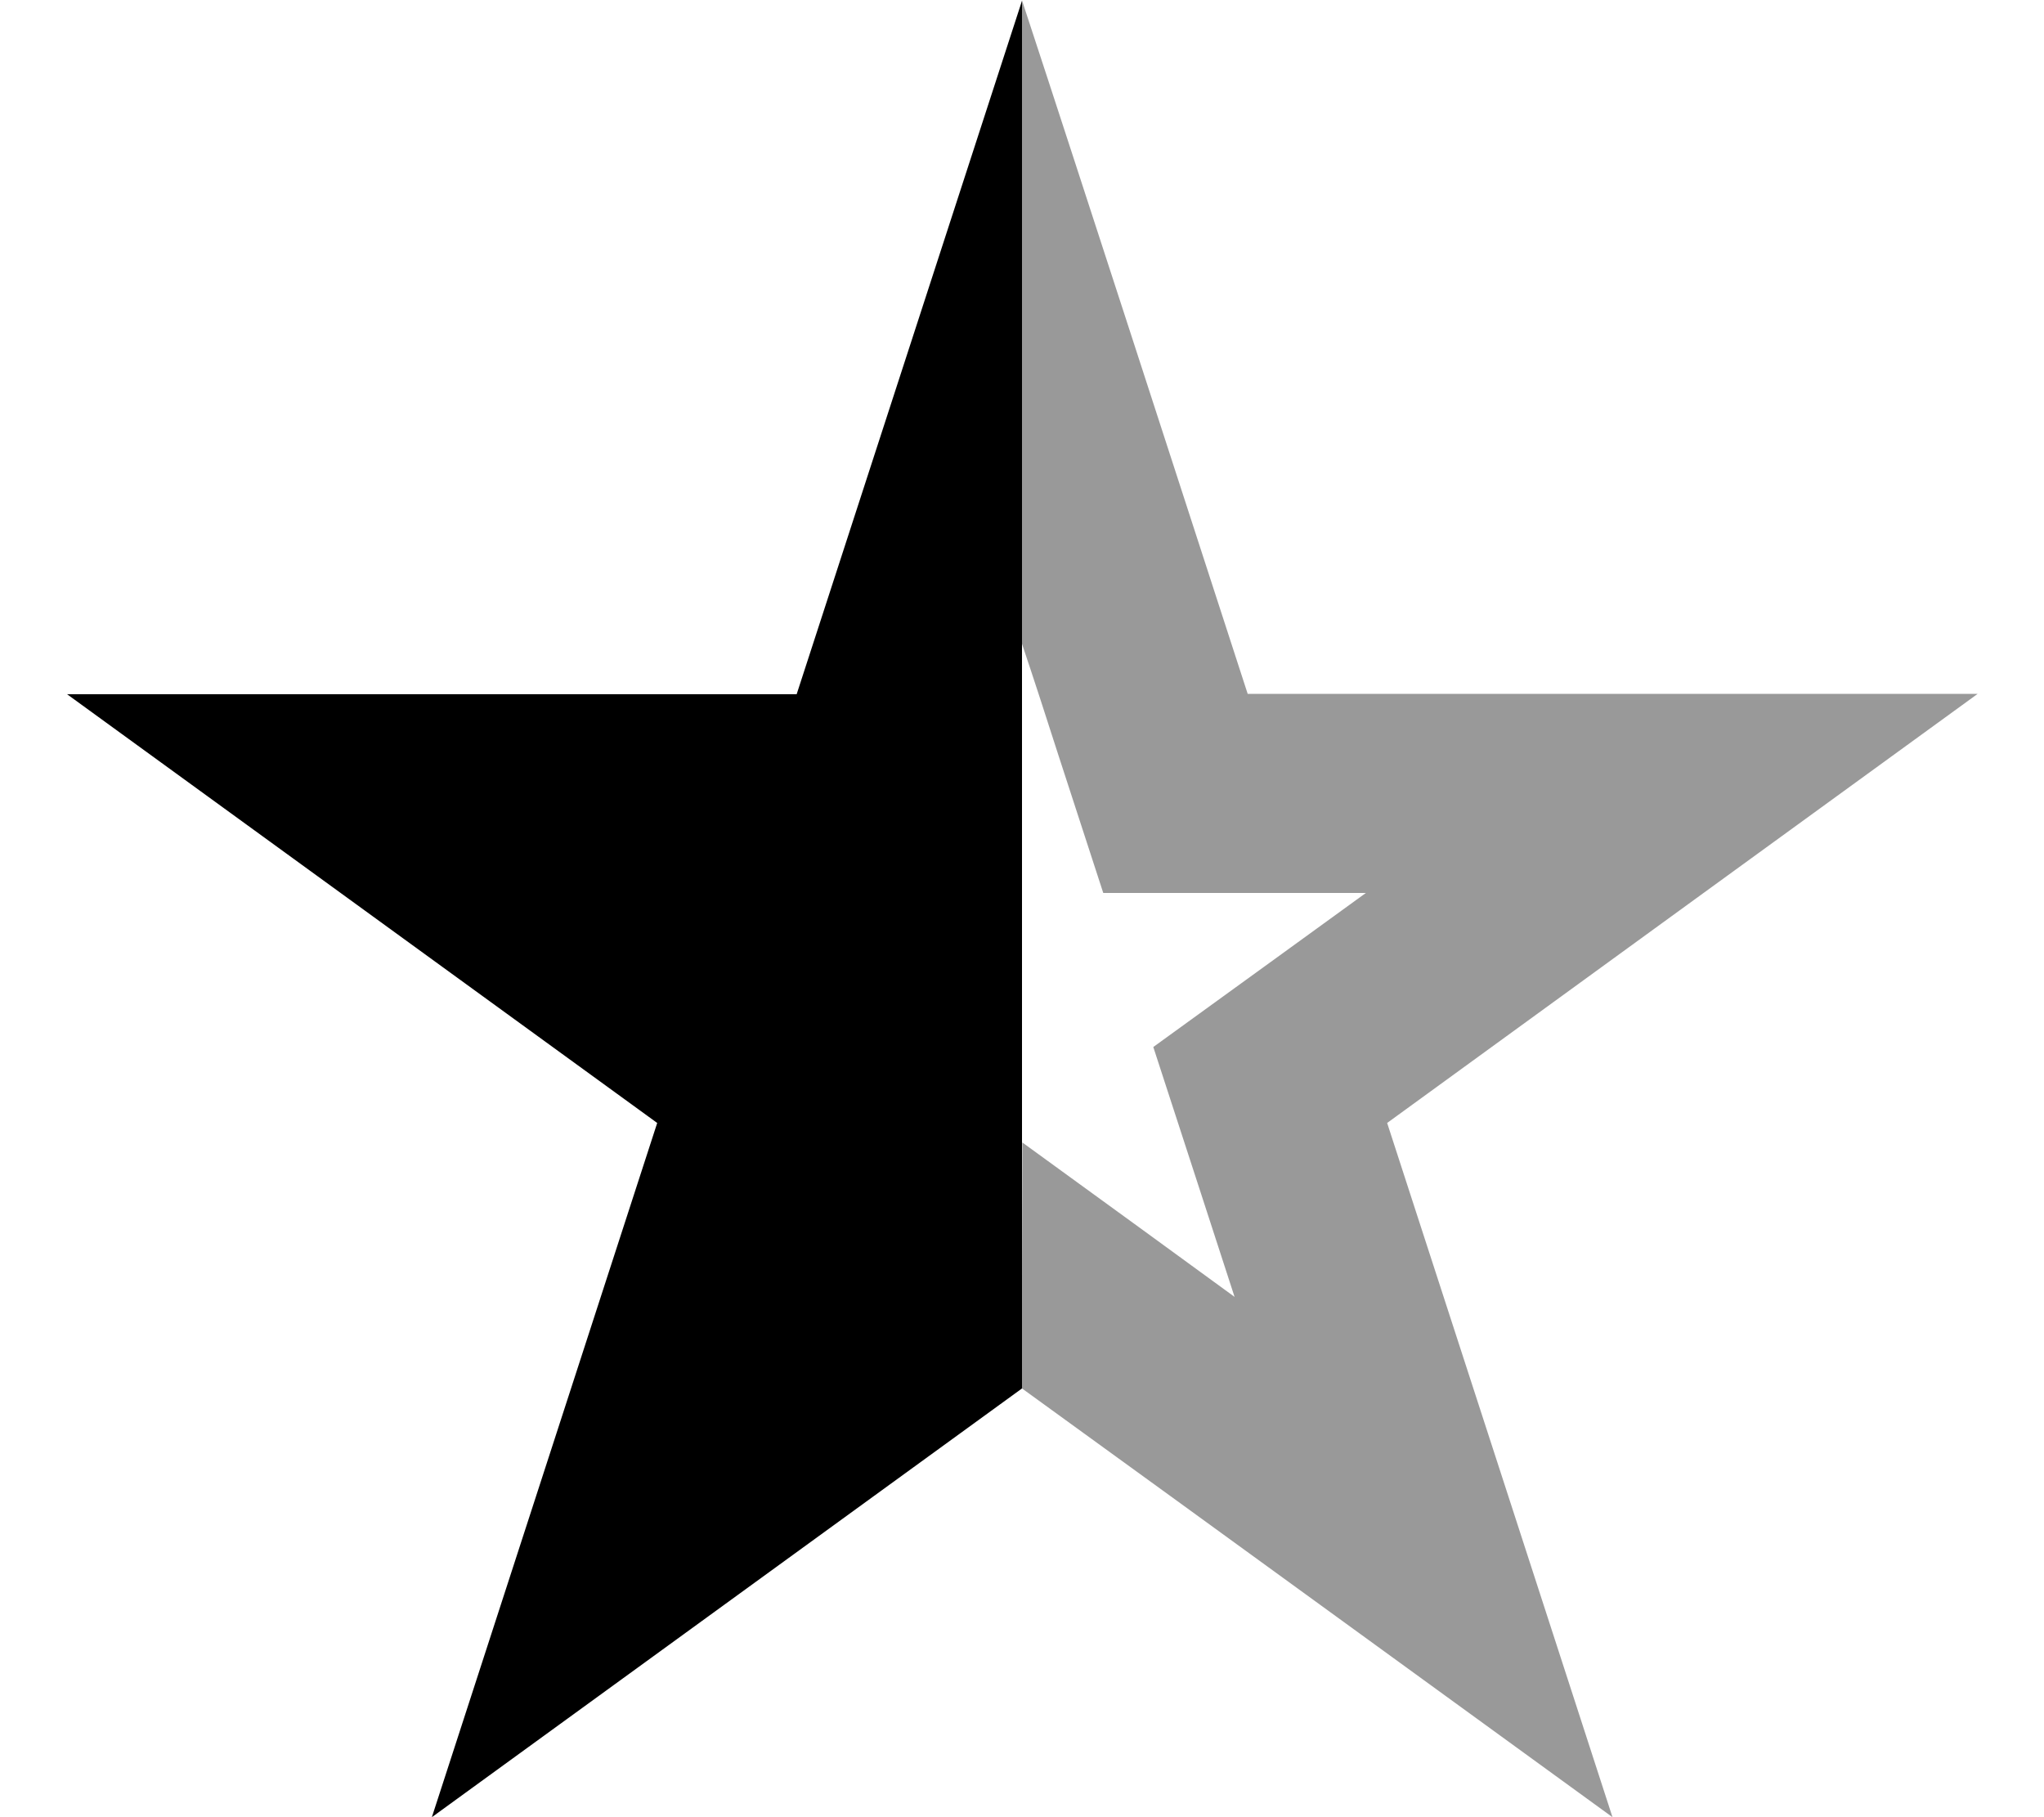 <svg xmlns="http://www.w3.org/2000/svg" viewBox="0 0 576 512"><!--! Font Awesome Pro 6.7.1 by @fontawesome - https://fontawesome.com License - https://fontawesome.com/license (Commercial License) Copyright 2024 Fonticons, Inc. --><defs><style>.fa-secondary{opacity:.4}</style></defs><path class="fa-secondary" d="M288 .1c0 60.5 0 120.9 0 181.3c3.5 10.4 6.9 20.9 10.3 31.5l12.6 38.7 40.7 0 33.3 0L358 271.1 325 295l12.6 38.7 10.3 31.7L321 345.8l-32.9-23.9c-.1 23.1-.1 46.2-.1 69.3c29.8 21.6 59.6 43.2 89.3 64.8l77.1 56L425 421.4l-34.1-105 89.3-64.9 77.1-56-95.3 0-110.4 0-34.1-105C307.7 60.4 297.9 30.2 288 .1z"/><path class="fa-primary" d="M288 391.2l0-391L224.5 195.6l-205.6 0L185.2 316.4 121.7 512 288 391.2z"/></svg>